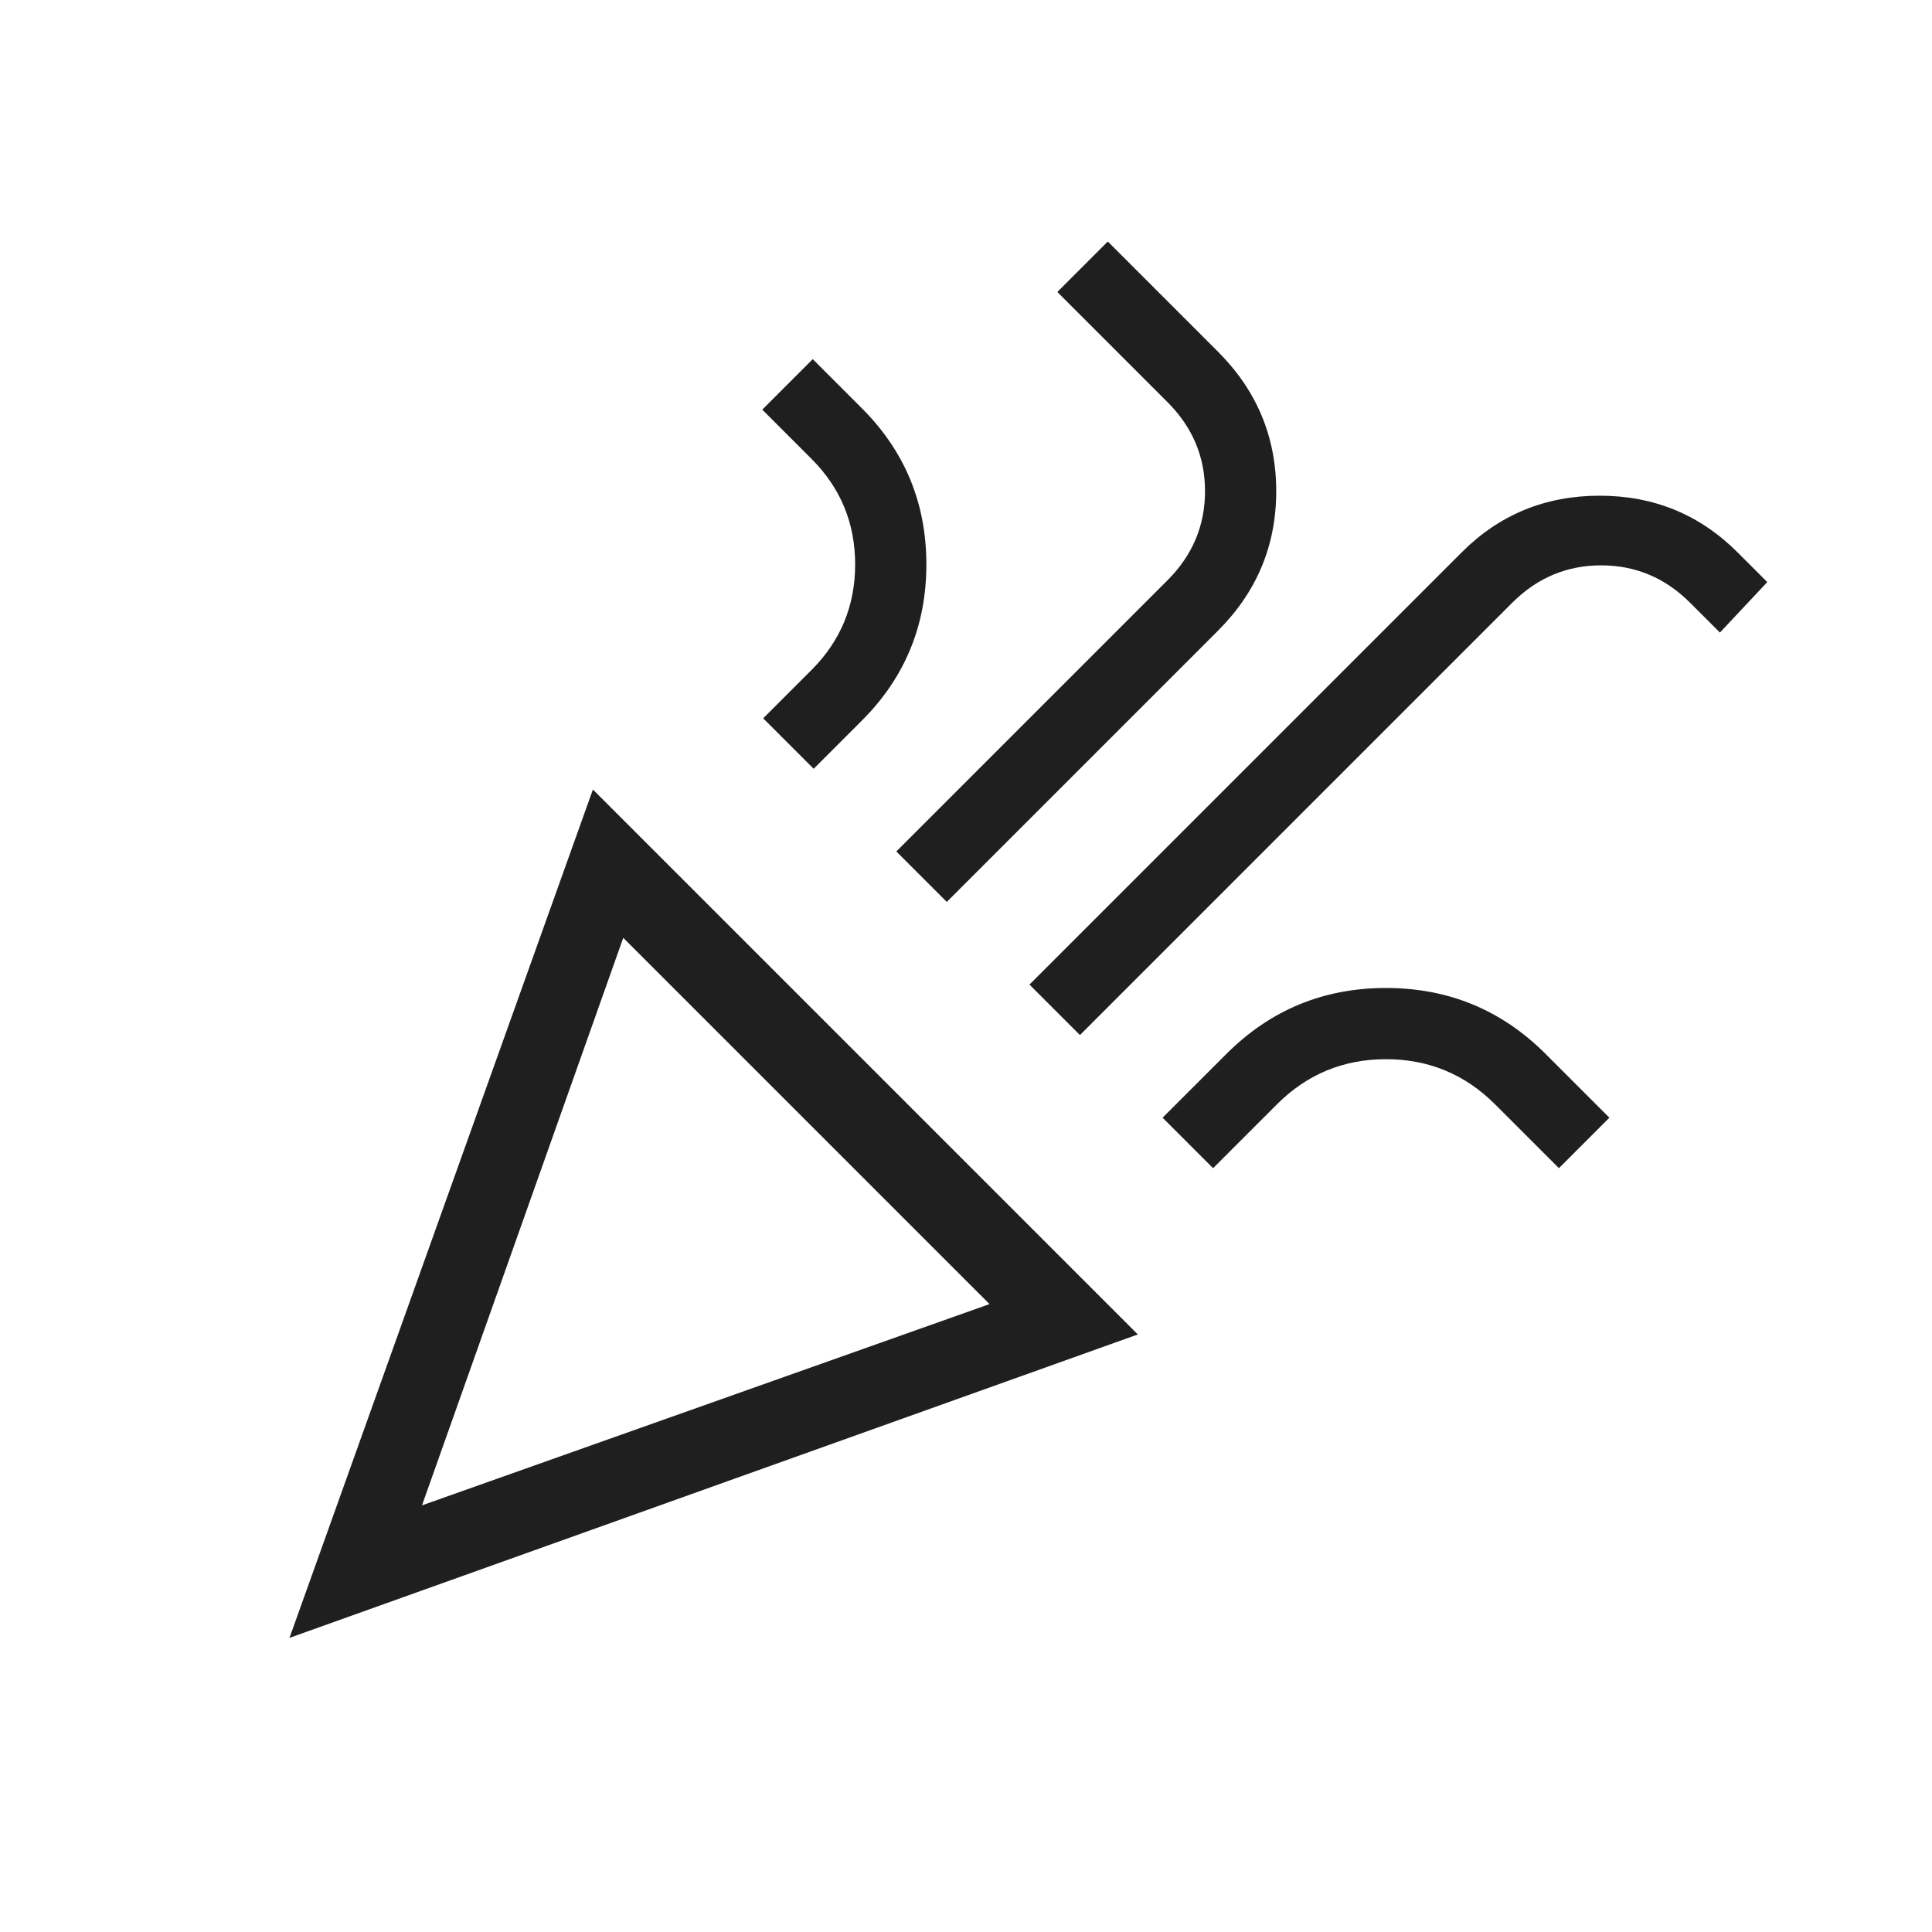 <svg xmlns="http://www.w3.org/2000/svg" height="24px" viewBox="0 -960 960 960" width="24px" fill="#1f1f1f"><path d="m143.85-146.15 150.77-421.54 270.77 270.77-421.54 150.77ZM209.69-212l282-100-182-182-100 282Zm326.93-233.69-25.08-25.08 214.77-214.77q28.15-28.15 68.54-28.15 40.38 0 68.53 28.15l14.77 14.77-23.53 25.08-14.77-14.77q-18.62-18.62-44.23-18.62-25.62 0-44.24 18.62L536.62-445.69ZM404.31-578l-25.08-25.08 24-24q21.69-21.69 21.69-52.46T403.23-732l-24.46-24.46 25.08-25.08 24.46 24.46q32 32 32 77.54 0 45.54-32 77.54l-24 24Zm66.15 66.15-25.08-25.07 134.77-134.77q18.62-18.62 18.62-44.23 0-25.62-18.62-44.23l-54.77-54.77L550.46-840l54.77 54.77q28.92 28.92 28.92 69.31 0 40.38-28.92 69.3L470.46-511.85Zm132.31 132.31-25.08-25.08 31.7-31.69q32.76-32.77 79.3-32.77T768-436.31l31.69 31.69-25.07 25.08-31.7-31.69q-22.46-22.46-54.23-22.46-31.77 0-54.23 22.46l-31.69 31.69ZM209.69-212Z"/></svg>